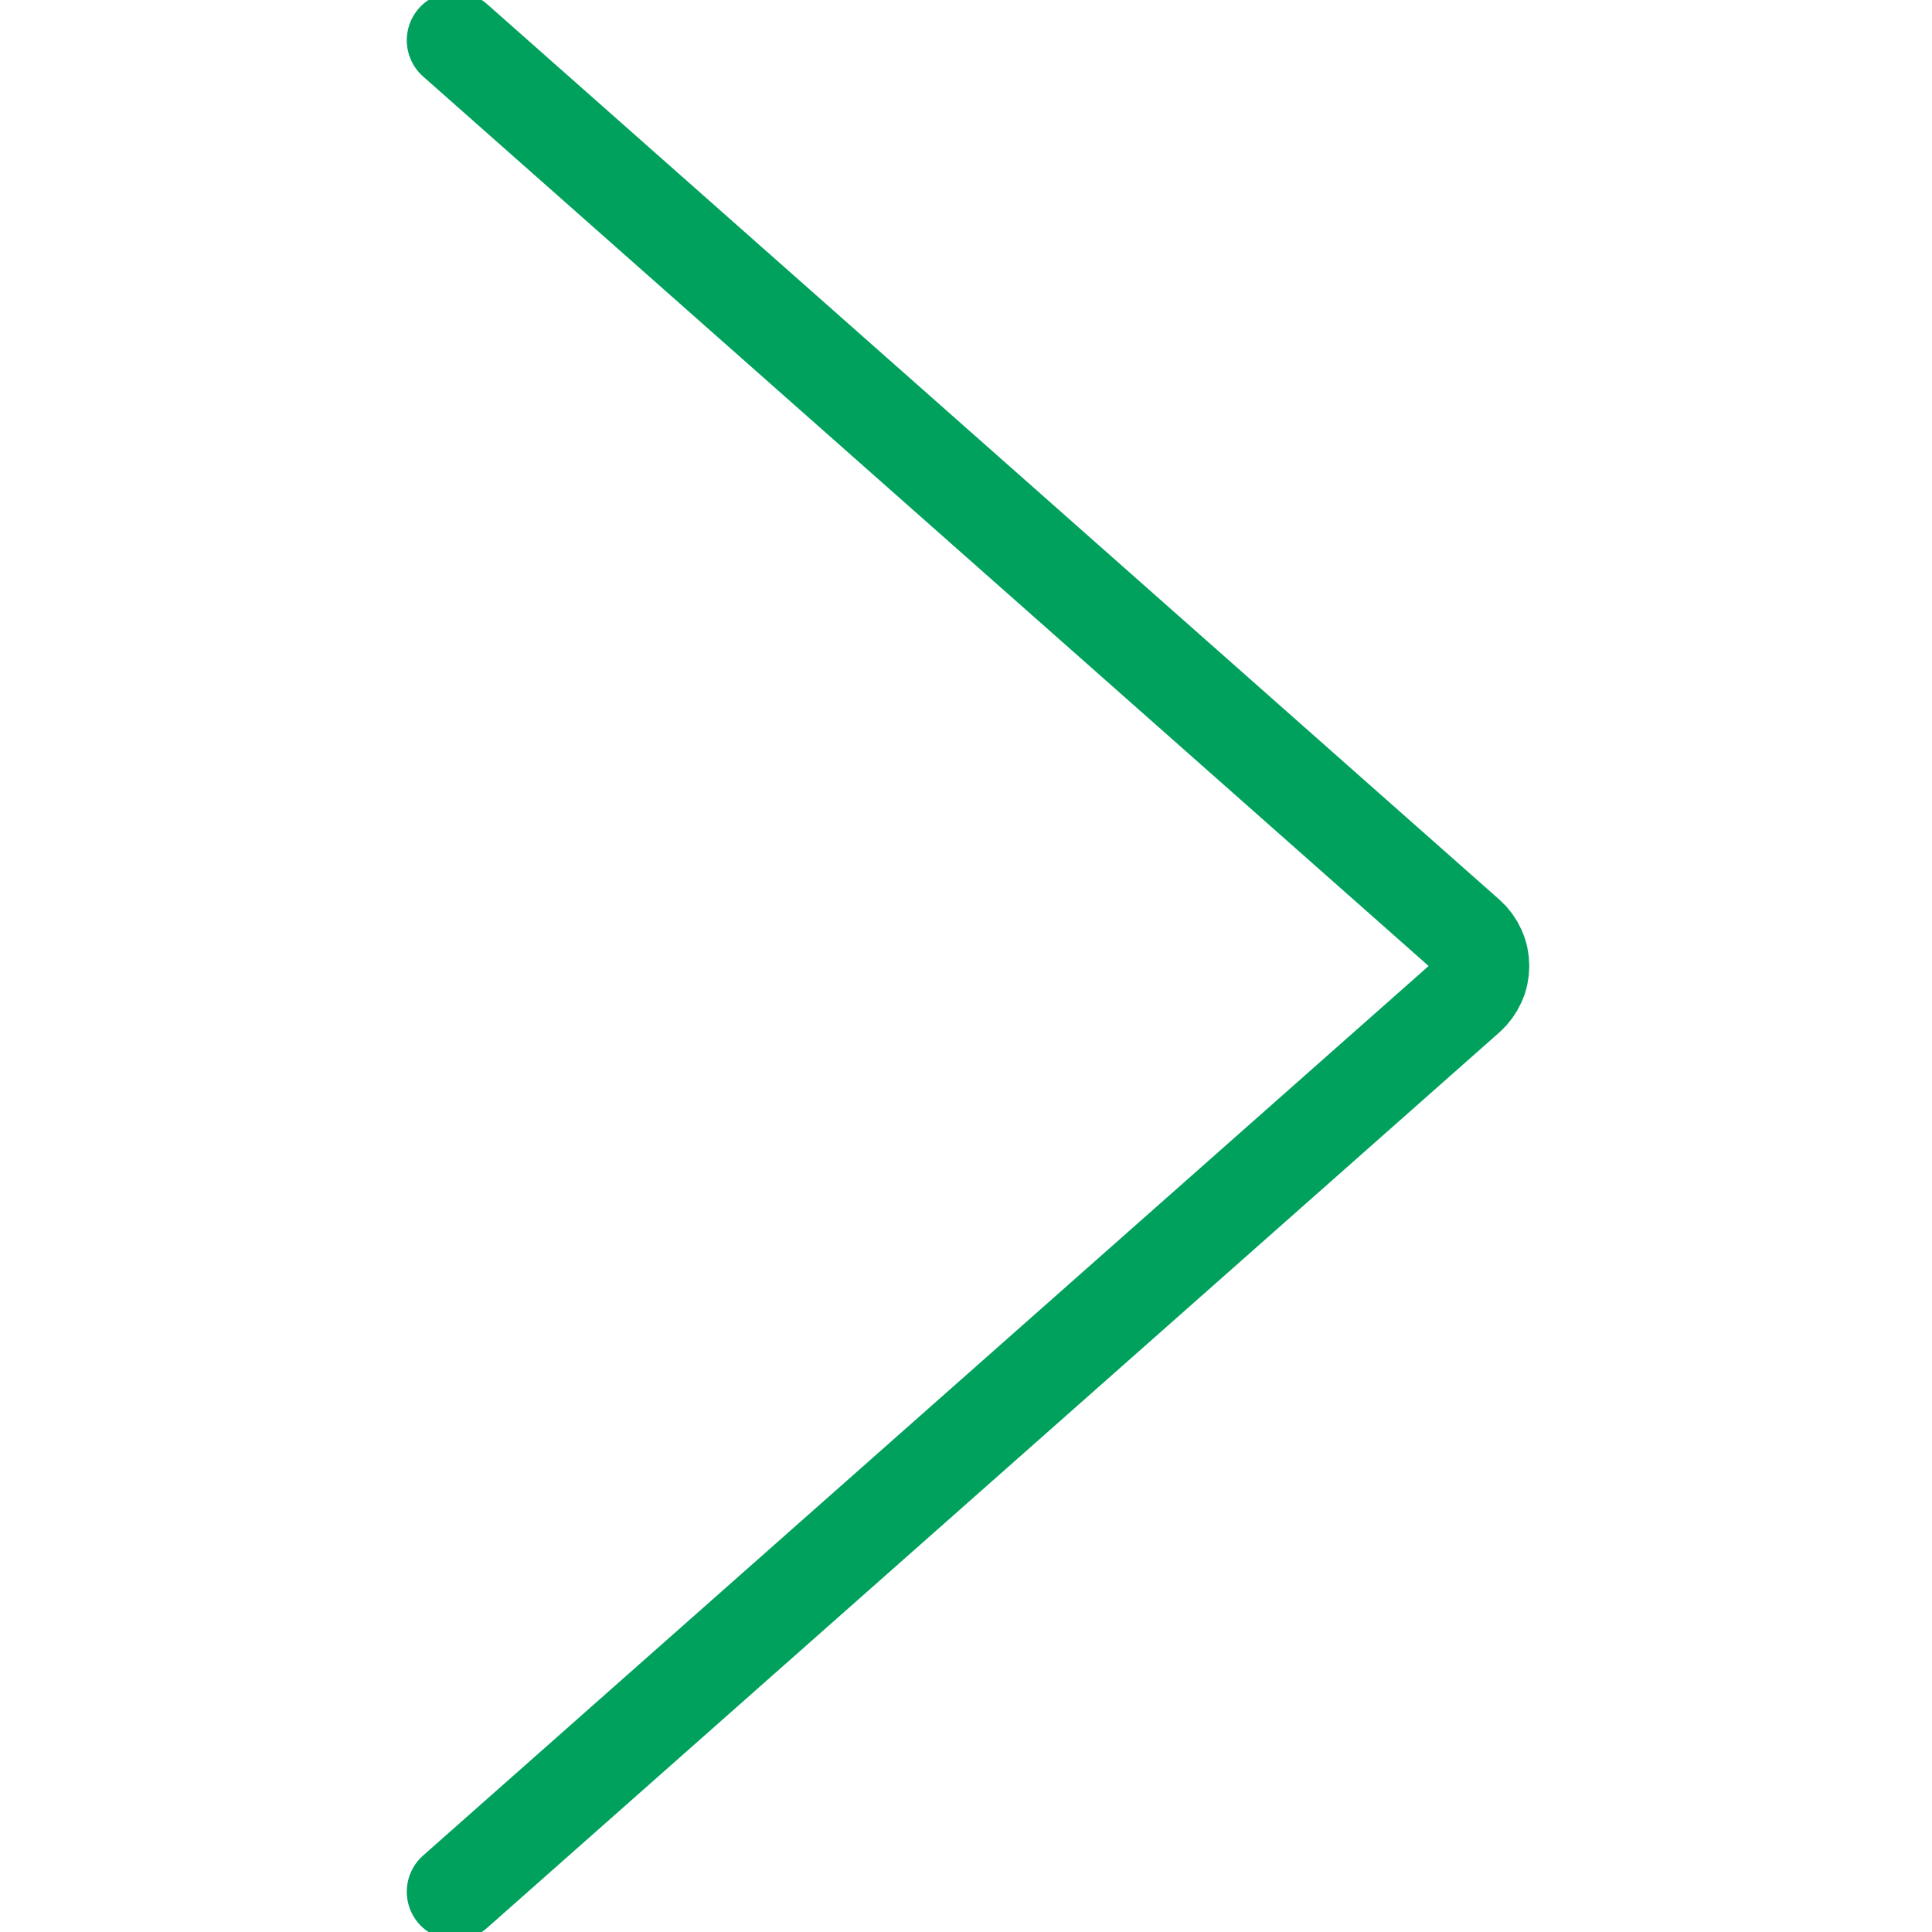 <svg width="20" height="20" viewBox="0 0 20 20" fill="none" xmlns="http://www.w3.org/2000/svg">
<g clip-path="url(#clip0_2700_9354)">
<path d="M4.711 19.583L15.191 10.312C15.235 10.272 15.27 10.224 15.294 10.171C15.319 10.117 15.331 10.059 15.331 10C15.331 9.941 15.319 9.883 15.294 9.829C15.27 9.775 15.235 9.727 15.191 9.688L4.711 0.417" stroke="#00A15D" stroke-linecap="round" stroke-linejoin="round"/>
</g>
<defs>
<clipPath id="clip0_2700_9354">
<rect width="20" height="20" fill="white"/>
</clipPath>
</defs>
</svg>
